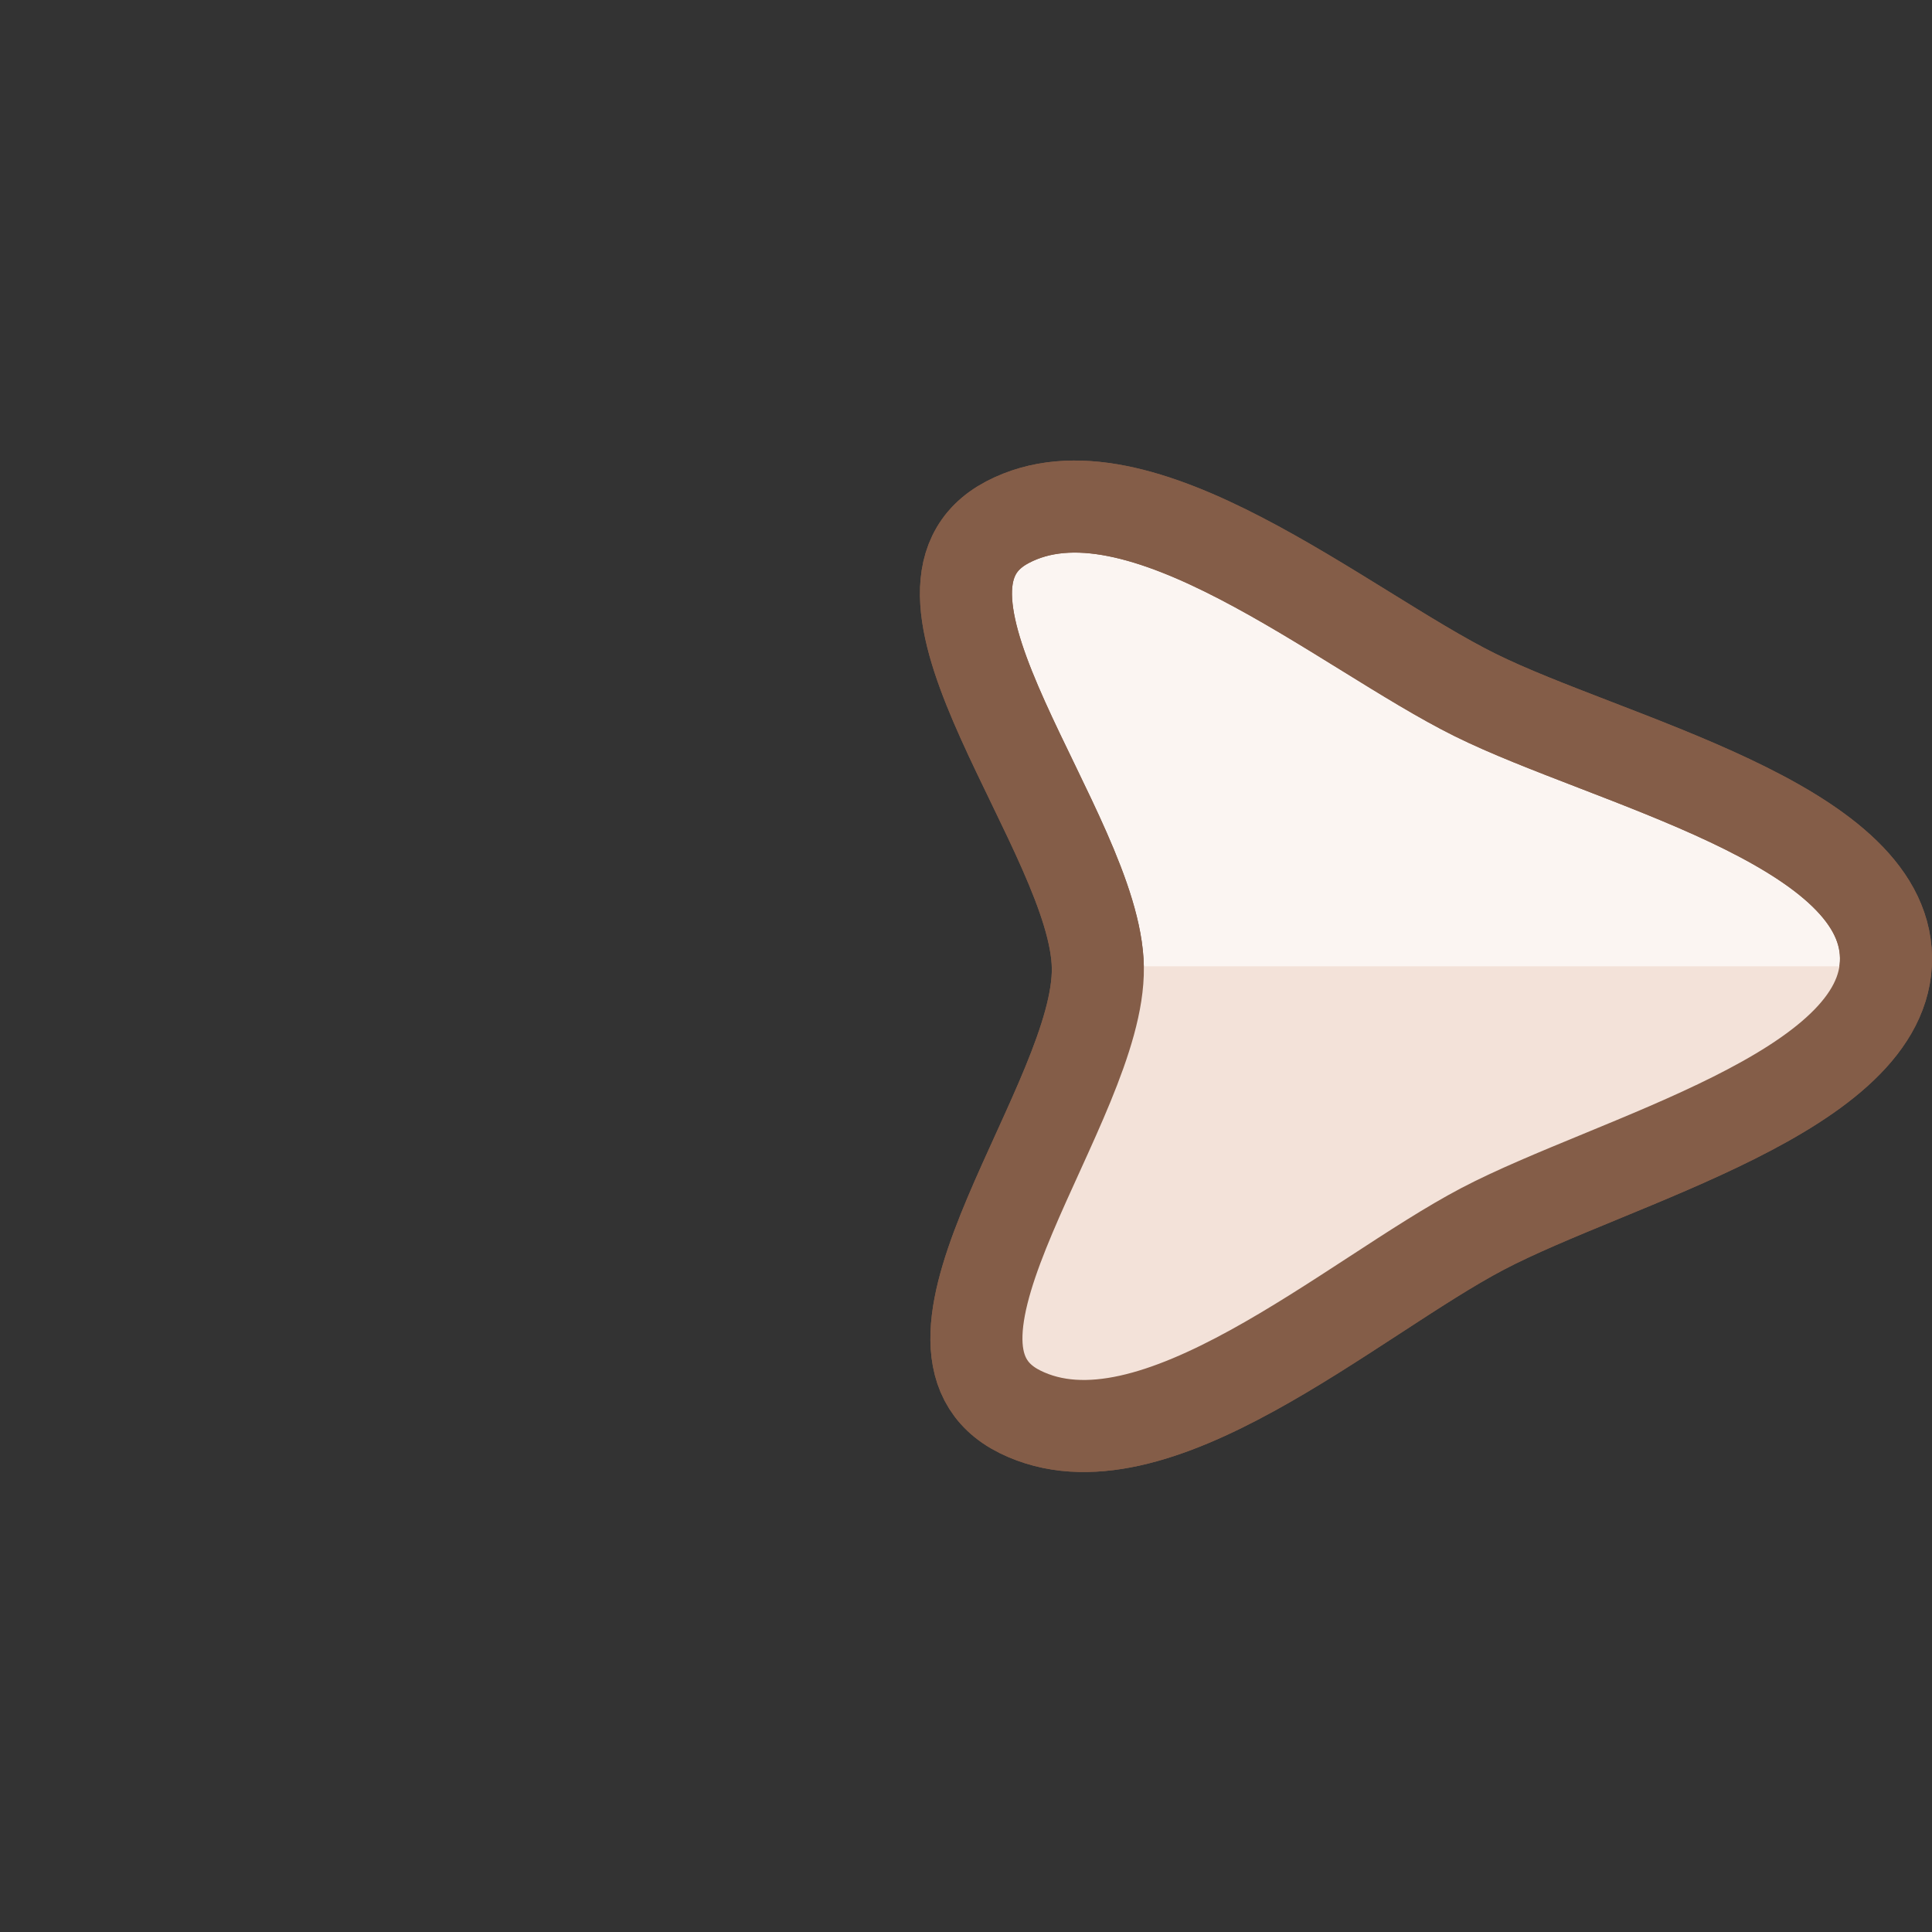<?xml version="1.0" encoding="UTF-8" standalone="no"?>
<svg
   id="svg1"
   width="21"
   height="21"
   viewBox="0 0 21 21"
   version="1.1"
   sodipodi:docname="selected_brown.svg"
   inkscape:version="1.2 (dc2aedaf03, 2022-05-15)"
   xmlns:inkscape="http://www.inkscape.org/namespaces/inkscape"
   xmlns:sodipodi="http://sodipodi.sourceforge.net/DTD/sodipodi-0.dtd"
   xmlns="http://www.w3.org/2000/svg"
   xmlns:svg="http://www.w3.org/2000/svg"
   xmlns:rdf="http://www.w3.org/1999/02/22-rdf-syntax-ns#"
   xmlns:cc="http://creativecommons.org/ns#"
   xmlns:dc="http://purl.org/dc/elements/1.1/">
  <rect x="0" y="0" width="21" height="21" fill="#333333" stroke="none"/>
  <title
     id="title4910">Marqueur de sélection (tons bruns)</title>
  <defs
     id="defs10" />
  <sodipodi:namedview
     pagecolor="#ffffff"
     bordercolor="#666666"
     borderopacity="1"
     objecttolerance="10"
     gridtolerance="10"
     guidetolerance="10"
     inkscape:pageopacity="0"
     inkscape:pageshadow="2"
     inkscape:window-width="2400"
     inkscape:window-height="1271"
     id="namedview8"
     showgrid="false"
     inkscape:zoom="1"
     inkscape:cx="-65.5"
     inkscape:cy="-14.5"
     inkscape:window-x="2391"
     inkscape:window-y="-9"
     inkscape:window-maximized="1"
     inkscape:current-layer="g5587"
     inkscape:showpageshadow="0"
     inkscape:pagecheckerboard="0"
     inkscape:deskcolor="#d1d1d1" />
  <g
     id="g5587"
     transform="matrix(0.5,0,0,0.5,10.25,5.253)"
     style="stroke-width:2.001">
    <path
       id="path187"
       style="fill:#fbf5f2;stroke:#845d48;stroke-width:2.001;stroke-linecap:round;stroke-linejoin:round;stroke-opacity:1;fill-opacity:1"
       inkscape:transform-center-x="-3.0168599"
       inkscape:transform-center-y="-0.22589811"
       d="m 1.403,0.846 c 2.843,-1.491 7.283,2.328 10.167,3.757 2.884,1.429 8.889,2.785 8.93,5.705 0.041,2.92 -5.925,4.407 -8.767,5.899 -2.842,1.491 -7.174,5.407 -10.058,3.979 -2.884,-1.429 1.732,-6.736 1.691,-9.656 -0.041,-2.92 -4.805,-8.192 -1.963,-9.684 z"
       sodipodi:nodetypes="scsssss" />
    <path
       id="path187-2"
       style="fill:#f3e2d9;fill-opacity:1;stroke:none;stroke-width:2.001;stroke-linecap:round;stroke-linejoin:round"
       inkscape:transform-center-x="-3.0168599"
       inkscape:transform-center-y="-0.22589811"
       d="m 3.363,10.5 c 2.337e-4,0.01 0.002,0.02 0.002,0.029 0.041,2.92 -4.573,8.227 -1.689,9.656 2.884,1.429 7.214,-2.487 10.057,-3.979 C 14.512,14.749 20.274,13.294 20.49,10.5 Z" />
    <path
       id="path187-8"
       style="fill:none;stroke:#845d48;stroke-width:2.001;stroke-linecap:round;stroke-linejoin:round;stroke-opacity:1"
       inkscape:transform-center-x="-3.0168599"
       inkscape:transform-center-y="-0.22589811"
       d="M 1.403,0.846 C 4.246,-0.646 8.686,3.174 11.57,4.603 c 2.884,1.429 8.889,2.785 8.93,5.705 0.041,2.92 -5.925,4.407 -8.767,5.899 -2.842,1.491 -7.174,5.407 -10.058,3.979 -2.884,-1.429 1.732,-6.736 1.691,-9.656 -0.041,-2.92 -4.805,-8.192 -1.963,-9.684 z"
       sodipodi:nodetypes="scsssss" />
  </g>
</svg>
